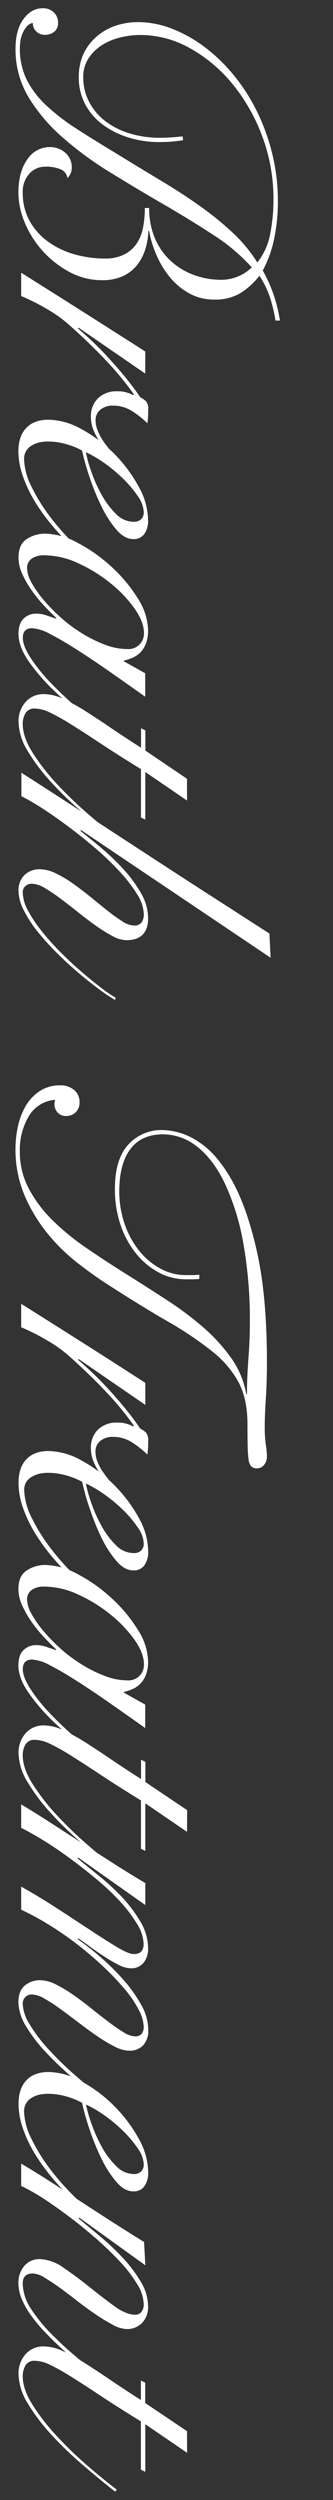 <svg xmlns="http://www.w3.org/2000/svg" viewBox="0 0 110 825"><rect x="0" y="0" width="110" height="825" fill="#333333" stroke="none"/><defs><style>.cls-1{fill:#fff;}.cls-2{fill:none;}</style></defs><title>menu_copy</title><g id="レイヤー_2" data-name="レイヤー 2"><g id="bg"><path class="cls-1" d="M60.46,46.28q-2.5.36-4.22.48t-3.63.12a33.73,33.73,0,0,1-10.12-1.49A28.16,28.16,0,0,1,34,41.17a20.19,20.19,0,0,1-5.83-6.72,18.68,18.68,0,0,1-2.14-9,18,18,0,0,1,1.61-7.79A17.18,17.18,0,0,1,32,12a18.29,18.29,0,0,1,6.19-3.51,23,23,0,0,1,7.44-1.19,30.74,30.74,0,0,1,10.71,2A44.43,44.43,0,0,1,66.89,15a55.09,55.09,0,0,1,9.64,9,61.48,61.48,0,0,1,7.91,11.9,68.08,68.08,0,0,1,5.35,14.28,65.33,65.33,0,0,1,2,16.24,58.18,58.18,0,0,1-1.31,12.73,37.91,37.91,0,0,1-3.69,10.12A48.64,48.64,0,0,1,90.63,98a54,54,0,0,1,1.84,7.79H91a50.15,50.15,0,0,0-1.73-7.38A30.21,30.21,0,0,0,85.69,91a24.18,24.18,0,0,1-6.49,5.86,16.32,16.32,0,0,1-8.39,2,16.78,16.78,0,0,1-8.21-2,22,22,0,0,1-6.37-5.24,30.59,30.59,0,0,1-4.46-7.27,35.24,35.24,0,0,1-2.5-8.1H49a22.06,22.06,0,0,1-1.13,6.39,15.89,15.89,0,0,1-2.86,5.15,12.74,12.74,0,0,1-4.64,3.43,16.19,16.19,0,0,1-6.6,1.24,22.52,22.52,0,0,1-10.89-2.74A32.72,32.72,0,0,1,8.22,73.54a25.8,25.8,0,0,1-2.14-10q0-6.78,2.92-10.89a8.79,8.79,0,0,1,7.44-4.11,7.55,7.55,0,0,1,5.12,1.86,6.25,6.25,0,0,1,2.14,5,4.61,4.61,0,0,1-1.43,3.35,3.69,3.69,0,0,0-2.32-2.91A12.51,12.51,0,0,0,15,55a6.9,6.9,0,0,0-5.35,2.38,8.72,8.72,0,0,0-2.14,6.07A19.15,19.15,0,0,0,9.83,73,21.13,21.13,0,0,0,16,79.84a27.42,27.42,0,0,0,8.69,4.11,36.88,36.88,0,0,0,10,1.37A13.9,13.9,0,0,0,41,84a10.91,10.91,0,0,0,4.11-3.57,14.1,14.1,0,0,0,2.14-5.3,33.75,33.75,0,0,0,.59-6.49h1.43a25.3,25.3,0,0,0,1.78,9.7,21.58,21.58,0,0,0,5,7.44,22.87,22.87,0,0,0,7.62,4.82,25.87,25.87,0,0,0,9.52,1.73,14,14,0,0,0,5.35-1.07,15.05,15.05,0,0,0,4.64-3A61.47,61.47,0,0,0,70.46,77.52Q62.72,72.46,54,67.41T36.66,57.05A114.29,114.29,0,0,1,21,45.63,57.14,57.14,0,0,1,9.53,32.24a30.61,30.61,0,0,1-4.4-16.18q0-6.19,2.62-9.76t6.31-3.57A5.06,5.06,0,0,1,17.8,4.1a4.61,4.61,0,0,1,1.37,3.39,3.67,3.67,0,0,1-1.25,3,4.86,4.86,0,0,1-3.15,1,3.86,3.86,0,0,1-3.93-3.93,3.54,3.54,0,0,0-2,1.19A8.23,8.23,0,0,0,7.45,11a9.82,9.82,0,0,0-.71,2.56,17,17,0,0,0-.18,2.26A23.11,23.11,0,0,0,8.81,26.29,30.52,30.52,0,0,0,15.3,34.8a70.39,70.39,0,0,0,10.23,7.85Q31.54,46.52,39,51q7.73,4.76,14.58,8.87t12.67,8.27a103.15,103.15,0,0,1,10.59,8.63A48.72,48.72,0,0,1,85,86.63a21.31,21.31,0,0,0,4.22-9.28A57,57,0,0,0,90.33,65.8a58.52,58.52,0,0,0-3.75-20.94A60.11,60.11,0,0,0,76.7,27.6a48.57,48.57,0,0,0-14-11.72A33.57,33.57,0,0,0,46.3,11.54a27.62,27.62,0,0,0-6.6.83,19.78,19.78,0,0,0-6.07,2.56,14.8,14.8,0,0,0-4.4,4.34,11,11,0,0,0-1.73,6.19,17.37,17.37,0,0,0,1.9,8.09,19.07,19.07,0,0,0,5.24,6.31,25.16,25.16,0,0,0,8,4.11,33.56,33.56,0,0,0,10.17,1.49q1.9,0,3.75-.12T60.34,45Zm-12.5,77L26,108.16l-.24.24q2,1.66,4.7,4.22t5.47,5.59q2.79,3,5.53,6.37t4.88,6.54a7.27,7.27,0,0,1,1.9,1.31,4.13,4.13,0,0,1,.71,2.86q0,1.31-.06,2.32t-.18,2.08a30.6,30.6,0,0,0-4.94-3.93,11.41,11.41,0,0,0-6.37-1.9,6.24,6.24,0,0,0-4.28,1.37,4.34,4.34,0,0,0-1.55,3.39,9.11,9.11,0,0,0,.71,3.51A17.51,17.51,0,0,0,34,145.41q1.07,1.55,2.26,3t2.14,2.5l-.48.71q-1.19-1.19-2.56-2.74a30.76,30.76,0,0,1-2.56-3.33,19.14,19.14,0,0,1-2-3.81,11.55,11.55,0,0,1-.77-4.16,8.28,8.28,0,0,1,2.32-6.13,8.77,8.77,0,0,1,6.49-2.32A10,10,0,0,1,44,130.42l.24-.24a94.2,94.2,0,0,0-8.75-10.71q-5.42-5.83-12.79-12.38a43.39,43.39,0,0,0-6.9-4.94A70.17,70.17,0,0,0,7,97.69V90q10.23,6.43,20.35,12.85T48,116ZM37.85,191.46A77.69,77.69,0,0,1,31.31,187a74.86,74.86,0,0,1-7.08-6.07,98.94,98.94,0,0,1-6.78-7.26,65.42,65.42,0,0,1-5.83-8,43.82,43.82,0,0,1-4-8.39A24.84,24.84,0,0,1,6.08,149q0-5,2.56-7.74T16,138.51a23,23,0,0,1,11,3.15,46.68,46.68,0,0,1,10.65,8A47.56,47.56,0,0,1,45.7,160.4a23.2,23.2,0,0,1,3.21,11.19,7.6,7.6,0,0,1-1.25,4.64A4.26,4.26,0,0,1,44,177.9q-2.86,0-5.53-3.09a35.46,35.46,0,0,1-4.88-7.56,77.53,77.53,0,0,1-3.93-9.58,81.87,81.87,0,0,1-2.56-9,25,25,0,0,0-5.35-2.14,21.94,21.94,0,0,0-5.95-.83,13.13,13.13,0,0,0-2.8.3,8.55,8.55,0,0,0-2.5,1,5.26,5.26,0,0,0-1.84,1.79,5.13,5.13,0,0,0-.71,2.8,21.82,21.82,0,0,0,2.56,9.22,59.87,59.87,0,0,0,6.84,10.77,85.87,85.87,0,0,0,9.76,10.47,74.36,74.36,0,0,0,11.31,8.57Zm6.31-19.28a3.26,3.26,0,0,0,2.5-.89,3.11,3.11,0,0,0,.83-2.2,9.87,9.87,0,0,0-2-5.41,37.34,37.34,0,0,0-4.88-5.77,48.78,48.78,0,0,0-6.25-5.18,38.85,38.85,0,0,0-6-3.51,45.18,45.18,0,0,0,1.84,6.54,47.65,47.65,0,0,0,3.39,7.56,27.16,27.16,0,0,0,4.7,6.25A8.16,8.16,0,0,0,44.16,172.19Zm3.81,50v7.74q-6.19-4.4-12-8.45t-10.77-7.2q-4.94-3.16-8.69-5.06a14.28,14.28,0,0,0-5.89-1.9q-3.1,0-3.09,3.21,0,2.5,2.44,6.37a55.93,55.93,0,0,0,6.72,8.39,116.69,116.69,0,0,0,10,9.28,142,142,0,0,0,12.14,9l-.24.71q-4.88-3.21-10.53-7.56a118.12,118.12,0,0,1-10.53-9.1,64.4,64.4,0,0,1-8.15-9.52q-3.27-4.76-3.27-8.92,0-3.45,1.73-5.06a5.81,5.81,0,0,1,4.11-1.61,10.3,10.3,0,0,1,3.27.54q1.61.54,3.27,1.13l.12-.24q-1.67-1.55-3.87-3.87a45.58,45.58,0,0,1-4.11-5,33.86,33.86,0,0,1-3.21-5.53,13.14,13.14,0,0,1-1.31-5.47q0-4.4,2.74-6.19A11.07,11.07,0,0,1,15,176.11a23.48,23.48,0,0,1,10.77,3.09,52.13,52.13,0,0,1,11.07,7.85,49,49,0,0,1,8.63,10.35A20.32,20.32,0,0,1,48.92,208a12.11,12.11,0,0,1-.65,4.17,8.53,8.53,0,0,1-1.78,3A8.3,8.3,0,0,1,43.92,217a15.57,15.57,0,0,1-3,1v.24ZM14.65,183.25a6.85,6.85,0,0,0-4.22,1.13,3.73,3.73,0,0,0-1.49,3.15,10.32,10.32,0,0,0,1.49,4.76,34.93,34.93,0,0,0,4,5.71,57.32,57.32,0,0,0,5.77,5.89,48.73,48.73,0,0,0,7,5.18,43.69,43.69,0,0,0,7.5,3.69,20.66,20.66,0,0,0,7.26,1.43,5.12,5.12,0,0,0,5.59-5.36q0-3.57-3.09-8a42,42,0,0,0-7.91-8.33,49.47,49.47,0,0,0-10.65-6.6A26.78,26.78,0,0,0,14.65,183.25Zm47.12,80.92L48,254.77v15.71l-1.43-.71V253.82q-7.74-4.76-13.39-8.51T23.39,239a68.46,68.46,0,0,0-6.9-3.87,11.9,11.9,0,0,0-4.94-1.31,3.33,3.33,0,0,0-3.15,1.55,7,7,0,0,0-.89,3.57q0,4.28,3.27,9.46a70.52,70.52,0,0,0,8,10.29,130.82,130.82,0,0,0,10.12,9.76q5.35,4.64,9.64,7.85l-.48.71q-5.12-4-10.77-8.87A117.84,117.84,0,0,1,17,258.22a63.31,63.31,0,0,1-7.79-10.29,19.24,19.24,0,0,1-3.09-9.82,9.56,9.56,0,0,1,2.26-6.37,7.8,7.8,0,0,1,6.31-2.68,15,15,0,0,1,6.13,1.55,60.67,60.67,0,0,1,7.32,4q3.93,2.5,8.57,5.65t9.88,6.49v-6.43l1.43.71v6.66L61.77,257Zm27.61,51.88L26.78,273.93l-.24.24q3,2.38,6.84,5.59a76,76,0,0,1,7.32,7,43.73,43.73,0,0,1,5.83,7.91A16.66,16.66,0,0,1,48.92,303q0,7.26-7.26,7.26a10.14,10.14,0,0,1-4.52-1.37,47.43,47.43,0,0,1-5.53-3.45q-2.92-2.08-5.89-4.46t-5.77-4.46A49,49,0,0,0,14.71,293a8.86,8.86,0,0,0-4.11-1.37,3.24,3.24,0,0,0-2.2.77,2.61,2.61,0,0,0-.89,2.08,13,13,0,0,0,1.73,6,43.63,43.63,0,0,0,4.52,6.78,83.08,83.08,0,0,0,6.25,7q3.45,3.45,6.84,6.37t6.43,5.24a45,45,0,0,0,4.94,3.39L38,330a61,61,0,0,1-5.47-3.69q-3.21-2.38-6.78-5.41t-7.08-6.55a83.9,83.9,0,0,1-6.31-7,39.76,39.76,0,0,1-4.52-7,14.5,14.5,0,0,1-1.73-6.43A7,7,0,0,1,8,288.86a7,7,0,0,1,5.24-2,12.24,12.24,0,0,1,5.24,1.37,38.78,38.78,0,0,1,5.77,3.45q2.92,2.08,5.83,4.46t5.53,4.46a52,52,0,0,0,4.82,3.45,7.51,7.51,0,0,0,3.75,1.37,2.92,2.92,0,0,0,2.62-1.07,4.61,4.61,0,0,0,.71-2.62,13,13,0,0,0-2.2-6.6,47.57,47.57,0,0,0-5.77-7.5,93.34,93.34,0,0,0-8-7.68q-4.46-3.81-9-7.2t-8.57-6q-4-2.56-6.9-4v-7.74q10.23,6.55,20.83,13.45l21.06,13.74q10.47,6.84,20.65,13.39T89,308.08Zm-23.56,106q-1.19.12-2.26.12H61.41a18.94,18.94,0,0,1-8.87-2.2,24.09,24.09,0,0,1-7.5-6.19,30.56,30.56,0,0,1-5.18-9.46,36.36,36.36,0,0,1-1.9-12q0-9.76,4.4-14.58a14.76,14.76,0,0,1,11.42-4.82,21.93,21.93,0,0,1,11.78,3.87q6.07,3.87,11.07,12.79t8.27,23.56q3.27,14.64,3.27,36.29,0,6.66-.36,12.14t-.36,9.4a39,39,0,0,0,.36,5.77,26.74,26.74,0,0,1,.36,4,4.27,4.27,0,0,1-.89,2.62,3,3,0,0,1-2.56,1.19A2.33,2.33,0,0,1,83,483.9a4.1,4.1,0,0,1-.89-2.32,38.59,38.59,0,0,1-.3-4.46q-.06-2.8-.06-7.08,0-8.33-2.92-13.86A33.46,33.46,0,0,0,70,445.88,115.52,115.52,0,0,0,55.28,436q-8.87-5.12-20.65-12.73-4-2.62-9.16-6.6a61.9,61.9,0,0,1-9.64-9.46,53.09,53.09,0,0,1-7.62-12.5,38.87,38.87,0,0,1-3.09-15.83,34.26,34.26,0,0,1,.77-7,23.09,23.09,0,0,1,2.5-6.72,14.93,14.93,0,0,1,4.58-5,12.1,12.1,0,0,1,7-2,6.88,6.88,0,0,1,4.46,1.49,5.11,5.11,0,0,1,1.84,4.22,4.27,4.27,0,0,1-4.4,4.4A3.66,3.66,0,0,1,19,367.1,4,4,0,0,1,18,364.36a3.81,3.81,0,0,1,.24-1.43,11.07,11.07,0,0,0-8.69,5.35,21.82,21.82,0,0,0-3,11.78,25.69,25.69,0,0,0,3,12.26,43,43,0,0,0,7.85,10.41,80.63,80.63,0,0,0,11.13,9.1q6.25,4.28,13,8.51t13.33,8.51a107.53,107.53,0,0,1,12.08,9,58.82,58.82,0,0,1,9.34,10.17,29.39,29.39,0,0,1,5.06,12h.24q0-5.36.48-11.66t.48-11.66a143.83,143.83,0,0,0-2.2-26.6,78.8,78.8,0,0,0-6.07-19.58q-3.87-8-9.1-12.08a18,18,0,0,0-11.3-4.11q-7.14,0-10.77,4.82T39.4,392.81a33.11,33.11,0,0,0,1.84,11.31,29.43,29.43,0,0,0,4.88,8.81,22.88,22.88,0,0,0,7,5.77,17.08,17.08,0,0,0,8.09,2.08h2.26q1.19,0,2.38-.12ZM48,463.61,26,448.5l-.24.24q2,1.66,4.7,4.22t5.47,5.59q2.79,3,5.53,6.37t4.88,6.54a7.27,7.27,0,0,1,1.9,1.31,4.13,4.13,0,0,1,.71,2.86q0,1.31-.06,2.32T48.68,480a30.6,30.6,0,0,0-4.94-3.93,11.41,11.41,0,0,0-6.37-1.9,6.24,6.24,0,0,0-4.28,1.37A4.34,4.34,0,0,0,31.54,479a9.11,9.11,0,0,0,.71,3.51A17.51,17.51,0,0,0,34,485.74q1.07,1.55,2.26,3t2.14,2.5l-.48.71q-1.19-1.19-2.56-2.74a30.76,30.76,0,0,1-2.56-3.33,19.14,19.14,0,0,1-2-3.81,11.55,11.55,0,0,1-.77-4.16,8.28,8.28,0,0,1,2.32-6.13,8.77,8.77,0,0,1,6.49-2.32A10,10,0,0,1,44,470.75l.24-.24a94.2,94.2,0,0,0-8.75-10.71Q30.11,454,22.74,447.43a43.39,43.39,0,0,0-6.9-4.94A70.17,70.17,0,0,0,7,438v-7.74q10.23,6.43,20.35,12.85T48,456.35ZM37.85,531.8a77.69,77.69,0,0,1-6.54-4.46,74.86,74.86,0,0,1-7.08-6.07A98.94,98.94,0,0,1,17.44,514a65.42,65.42,0,0,1-5.83-8,43.82,43.82,0,0,1-4-8.39,24.84,24.84,0,0,1-1.49-8.27q0-5,2.56-7.74T16,478.84A23,23,0,0,1,27,482a46.68,46.68,0,0,1,10.65,8,47.56,47.56,0,0,1,8.09,10.71,23.2,23.2,0,0,1,3.21,11.19,7.6,7.6,0,0,1-1.25,4.64A4.26,4.26,0,0,1,44,518.23q-2.86,0-5.53-3.09a35.46,35.46,0,0,1-4.88-7.56A77.53,77.53,0,0,1,29.7,498a81.87,81.87,0,0,1-2.56-9,25,25,0,0,0-5.35-2.14,21.94,21.94,0,0,0-5.95-.83,13.13,13.13,0,0,0-2.8.3,8.55,8.55,0,0,0-2.5,1A5.26,5.26,0,0,0,8.7,489a5.13,5.13,0,0,0-.71,2.8A21.82,21.82,0,0,0,10.54,501a59.87,59.87,0,0,0,6.84,10.77,85.87,85.87,0,0,0,9.76,10.47,74.36,74.36,0,0,0,11.31,8.57Zm6.31-19.28a3.26,3.26,0,0,0,2.5-.89,3.11,3.11,0,0,0,.83-2.2,9.87,9.87,0,0,0-2-5.41,37.34,37.34,0,0,0-4.88-5.77,48.78,48.78,0,0,0-6.25-5.18,38.85,38.85,0,0,0-6-3.51,45.18,45.18,0,0,0,1.84,6.54,47.65,47.65,0,0,0,3.39,7.56,27.16,27.16,0,0,0,4.7,6.25A8.16,8.16,0,0,0,44.16,512.52Zm3.81,50v7.74q-6.19-4.4-12-8.45t-10.77-7.2q-4.94-3.16-8.69-5.06a14.28,14.28,0,0,0-5.89-1.9q-3.1,0-3.09,3.21,0,2.5,2.44,6.37a55.93,55.93,0,0,0,6.72,8.39,116.69,116.69,0,0,0,10,9.28,142,142,0,0,0,12.14,9l-.24.71q-4.88-3.21-10.53-7.56A118.12,118.12,0,0,1,17.5,568a64.4,64.4,0,0,1-8.15-9.52q-3.27-4.76-3.27-8.92,0-3.45,1.73-5.06a5.81,5.81,0,0,1,4.11-1.61,10.3,10.3,0,0,1,3.27.54q1.61.54,3.27,1.13l.12-.24q-1.67-1.55-3.87-3.87a45.58,45.58,0,0,1-4.11-5,33.86,33.86,0,0,1-3.21-5.53,13.14,13.14,0,0,1-1.31-5.47q0-4.4,2.74-6.19A11.07,11.07,0,0,1,15,516.44a23.48,23.48,0,0,1,10.77,3.09,52.13,52.13,0,0,1,11.07,7.85,49,49,0,0,1,8.63,10.35,20.32,20.32,0,0,1,3.45,10.59,12.11,12.11,0,0,1-.65,4.17,8.53,8.53,0,0,1-1.78,3,8.3,8.3,0,0,1-2.56,1.84,15.57,15.57,0,0,1-3,1v.24ZM14.65,523.58a6.85,6.85,0,0,0-4.22,1.13,3.73,3.73,0,0,0-1.49,3.15,10.32,10.32,0,0,0,1.49,4.76,34.93,34.93,0,0,0,4,5.71,57.32,57.32,0,0,0,5.77,5.89,48.73,48.73,0,0,0,7,5.18,43.69,43.69,0,0,0,7.5,3.69,20.66,20.66,0,0,0,7.26,1.43,5.12,5.12,0,0,0,5.59-5.36q0-3.57-3.09-8a42,42,0,0,0-7.91-8.33,49.47,49.47,0,0,0-10.65-6.6A26.78,26.78,0,0,0,14.65,523.58ZM61.77,604.5,48,595.1v15.71l-1.43-.71V594.15q-7.74-4.76-13.39-8.51t-9.76-6.31a68.46,68.46,0,0,0-6.9-3.87,11.9,11.9,0,0,0-4.94-1.31A3.33,3.33,0,0,0,8.4,575.7a7,7,0,0,0-.89,3.57q0,4.28,3.27,9.46a70.52,70.52,0,0,0,8,10.29,130.82,130.82,0,0,0,10.12,9.76q5.35,4.64,9.64,7.85l-.48.71q-5.12-4-10.77-8.87A117.84,117.84,0,0,1,17,598.55a63.31,63.31,0,0,1-7.79-10.29,19.24,19.24,0,0,1-3.09-9.82,9.56,9.56,0,0,1,2.26-6.37,7.8,7.8,0,0,1,6.31-2.68,15,15,0,0,1,6.13,1.55,60.67,60.67,0,0,1,7.32,4q3.93,2.5,8.57,5.65t9.88,6.49V580.7l1.43.71v6.66l13.8,9.28ZM7,595.46q4.4,2.62,9.64,6l10.65,6.9q5.41,3.51,10.71,6.9T48,621.4v7.26L25.83,613l-.24.24q2.74,2.26,6.72,5.47A80.08,80.08,0,0,1,40,625.74,46.17,46.17,0,0,1,46.3,634a17.5,17.5,0,0,1,2.62,9,7.26,7.26,0,0,1-1.49,4.7,5.26,5.26,0,0,1-4.34,1.84,9.45,9.45,0,0,1-4-1.19,46.75,46.75,0,0,1-4.82-2.8q-2.44-1.61-4.7-3.27t-3.69-2.62l-.24.24a94.16,94.16,0,0,1,7.62,6,79.2,79.2,0,0,1,7.56,7.5,45.87,45.87,0,0,1,5.83,8.21,16.92,16.92,0,0,1,2.32,8.15A7.19,7.19,0,0,1,47.25,675a6.16,6.16,0,0,1-4.64,1.73,11,11,0,0,1-4.76-1.37,49.18,49.18,0,0,1-5.77-3.45q-3-2.08-6.13-4.46T20,663a53.57,53.57,0,0,0-5.3-3.45,8.86,8.86,0,0,0-4.11-1.37,2.94,2.94,0,0,0-2.26.89,3.1,3.1,0,0,0-.83,2.2A13.85,13.85,0,0,0,9.77,668a51.11,51.11,0,0,0,6.31,8.33,110.94,110.94,0,0,0,9.7,9.34q5.65,4.88,12.44,9.88l-.48,1q-6.67-4.88-12.44-9.76a118.82,118.82,0,0,1-10.06-9.46,49.13,49.13,0,0,1-6.72-8.81,15.82,15.82,0,0,1-2.44-7.79q0-3.69,2.08-5.47a7.67,7.67,0,0,1,5.18-1.79,11.68,11.68,0,0,1,5.06,1.37,43.35,43.35,0,0,1,5.77,3.45q3,2.08,5.95,4.46t5.71,4.46a58.13,58.13,0,0,0,5,3.45A7.74,7.74,0,0,0,44.51,672a2.7,2.7,0,0,0,2.32-.89,3.63,3.63,0,0,0,.65-2.2,12.9,12.9,0,0,0-1.61-5.59,35.66,35.66,0,0,0-4.52-6.72,85.8,85.8,0,0,0-6.78-7.2q-3.87-3.69-8.33-7.2a107.07,107.07,0,0,0-9.4-6.6A88.61,88.61,0,0,0,7,630.21v-7.62q5.95,3.33,11.9,7.2t11,7.2q5.06,3.33,8.81,5.59t5.53,2.26q3.21,0,3.21-3.33a13.31,13.31,0,0,0-2.2-6.66,45.87,45.87,0,0,0-5.71-7.5,80.86,80.86,0,0,0-8-7.5q-4.46-3.69-9-7T14,607.12q-4.11-2.5-7-3.93ZM37.85,736.71a77.69,77.69,0,0,1-6.54-4.46,74.86,74.86,0,0,1-7.08-6.07,98.94,98.94,0,0,1-6.78-7.26,65.42,65.42,0,0,1-5.83-8,43.82,43.82,0,0,1-4-8.39,24.84,24.84,0,0,1-1.49-8.27q0-5,2.56-7.74T16,683.76a23,23,0,0,1,11,3.15,46.68,46.68,0,0,1,10.65,8,47.56,47.56,0,0,1,8.09,10.71,23.2,23.2,0,0,1,3.21,11.19,7.6,7.6,0,0,1-1.25,4.64A4.26,4.26,0,0,1,44,723.15q-2.86,0-5.53-3.09a35.46,35.46,0,0,1-4.88-7.56,77.53,77.53,0,0,1-3.93-9.58,81.87,81.87,0,0,1-2.56-9,25,25,0,0,0-5.35-2.14,21.94,21.94,0,0,0-5.95-.83,13.13,13.13,0,0,0-2.8.3,8.55,8.55,0,0,0-2.5,1,5.26,5.26,0,0,0-1.84,1.79,5.13,5.13,0,0,0-.71,2.8,21.82,21.82,0,0,0,2.56,9.22,59.87,59.87,0,0,0,6.84,10.77,85.87,85.87,0,0,0,9.76,10.47,74.36,74.36,0,0,0,11.31,8.57Zm6.31-19.28a3.26,3.26,0,0,0,2.5-.89,3.11,3.11,0,0,0,.83-2.2,9.87,9.87,0,0,0-2-5.41,37.34,37.34,0,0,0-4.88-5.77A48.78,48.78,0,0,0,34.4,698a38.85,38.85,0,0,0-6-3.51A45.18,45.18,0,0,0,30.29,701a47.65,47.65,0,0,0,3.39,7.56,27.16,27.16,0,0,0,4.7,6.25A8.16,8.16,0,0,0,44.16,717.43ZM48,747.54,26.19,731.83l-.24.24,7,5.83A85.19,85.19,0,0,1,40.47,745a45.82,45.82,0,0,1,6,7.91,15.87,15.87,0,0,1,2.44,8.15,7.48,7.48,0,0,1-2,5.53,6.85,6.85,0,0,1-5.06,2,10.14,10.14,0,0,1-4.52-1.37,56.93,56.93,0,0,1-5.59-3.39q-3-2-6.07-4.4T19.82,755q-2.8-2-5.12-3.39a8.11,8.11,0,0,0-3.87-1.37q-3.33,0-3.33,3.33a15.88,15.88,0,0,0,2.56,8.09,54.94,54.94,0,0,0,8.63,10.23q2.38,2.38,5.24,4.82t5.65,4.7q2.79,2.26,5.3,4.11T39,788.48l-.48.83q-3.57-2.38-8.51-6.13T20.36,775q-2.86-2.62-5.47-5.36a50.79,50.79,0,0,1-4.58-5.47,28.08,28.08,0,0,1-3.09-5.42,13.54,13.54,0,0,1-1.13-5.29A8.56,8.56,0,0,1,8,747.78a6.47,6.47,0,0,1,5.24-2.26A14.21,14.21,0,0,1,21,748.37q4.22,2.86,8.51,6.31T37.73,761q3.93,2.85,6.9,2.86a2.51,2.51,0,0,0,2.14-1,4.06,4.06,0,0,0,.71-2.5,13.3,13.3,0,0,0-2.2-6.66,44.61,44.61,0,0,0-5.83-7.56,108.68,108.68,0,0,0-8.09-7.74q-4.46-3.87-8.92-7.2t-8.57-6A67.41,67.41,0,0,0,7,721.36V714q5.24,3.1,10.65,6.6l10.71,7q5.29,3.45,10.23,6.6t9,5.65Zm13.8,61.88L48,800v15.71L46.54,815V799.06q-7.74-4.76-13.39-8.51t-9.76-6.31a68.46,68.46,0,0,0-6.9-3.87,11.9,11.9,0,0,0-4.94-1.31,3.33,3.33,0,0,0-3.15,1.55,7,7,0,0,0-.89,3.57q0,4.28,3.27,9.46a70.52,70.52,0,0,0,8,10.29,130.82,130.82,0,0,0,10.12,9.76q5.35,4.64,9.64,7.85l-.48.71q-5.12-4-10.77-8.87A117.84,117.84,0,0,1,17,803.47a63.31,63.31,0,0,1-7.79-10.29,19.24,19.24,0,0,1-3.09-9.82A9.56,9.56,0,0,1,8.34,777a7.8,7.8,0,0,1,6.31-2.68,15,15,0,0,1,6.13,1.55,60.67,60.67,0,0,1,7.32,4q3.93,2.5,8.57,5.65T46.54,792v-6.43l1.43.71V793l13.8,9.28Z"/><rect class="cls-2" width="110" height="825"/></g></g></svg>